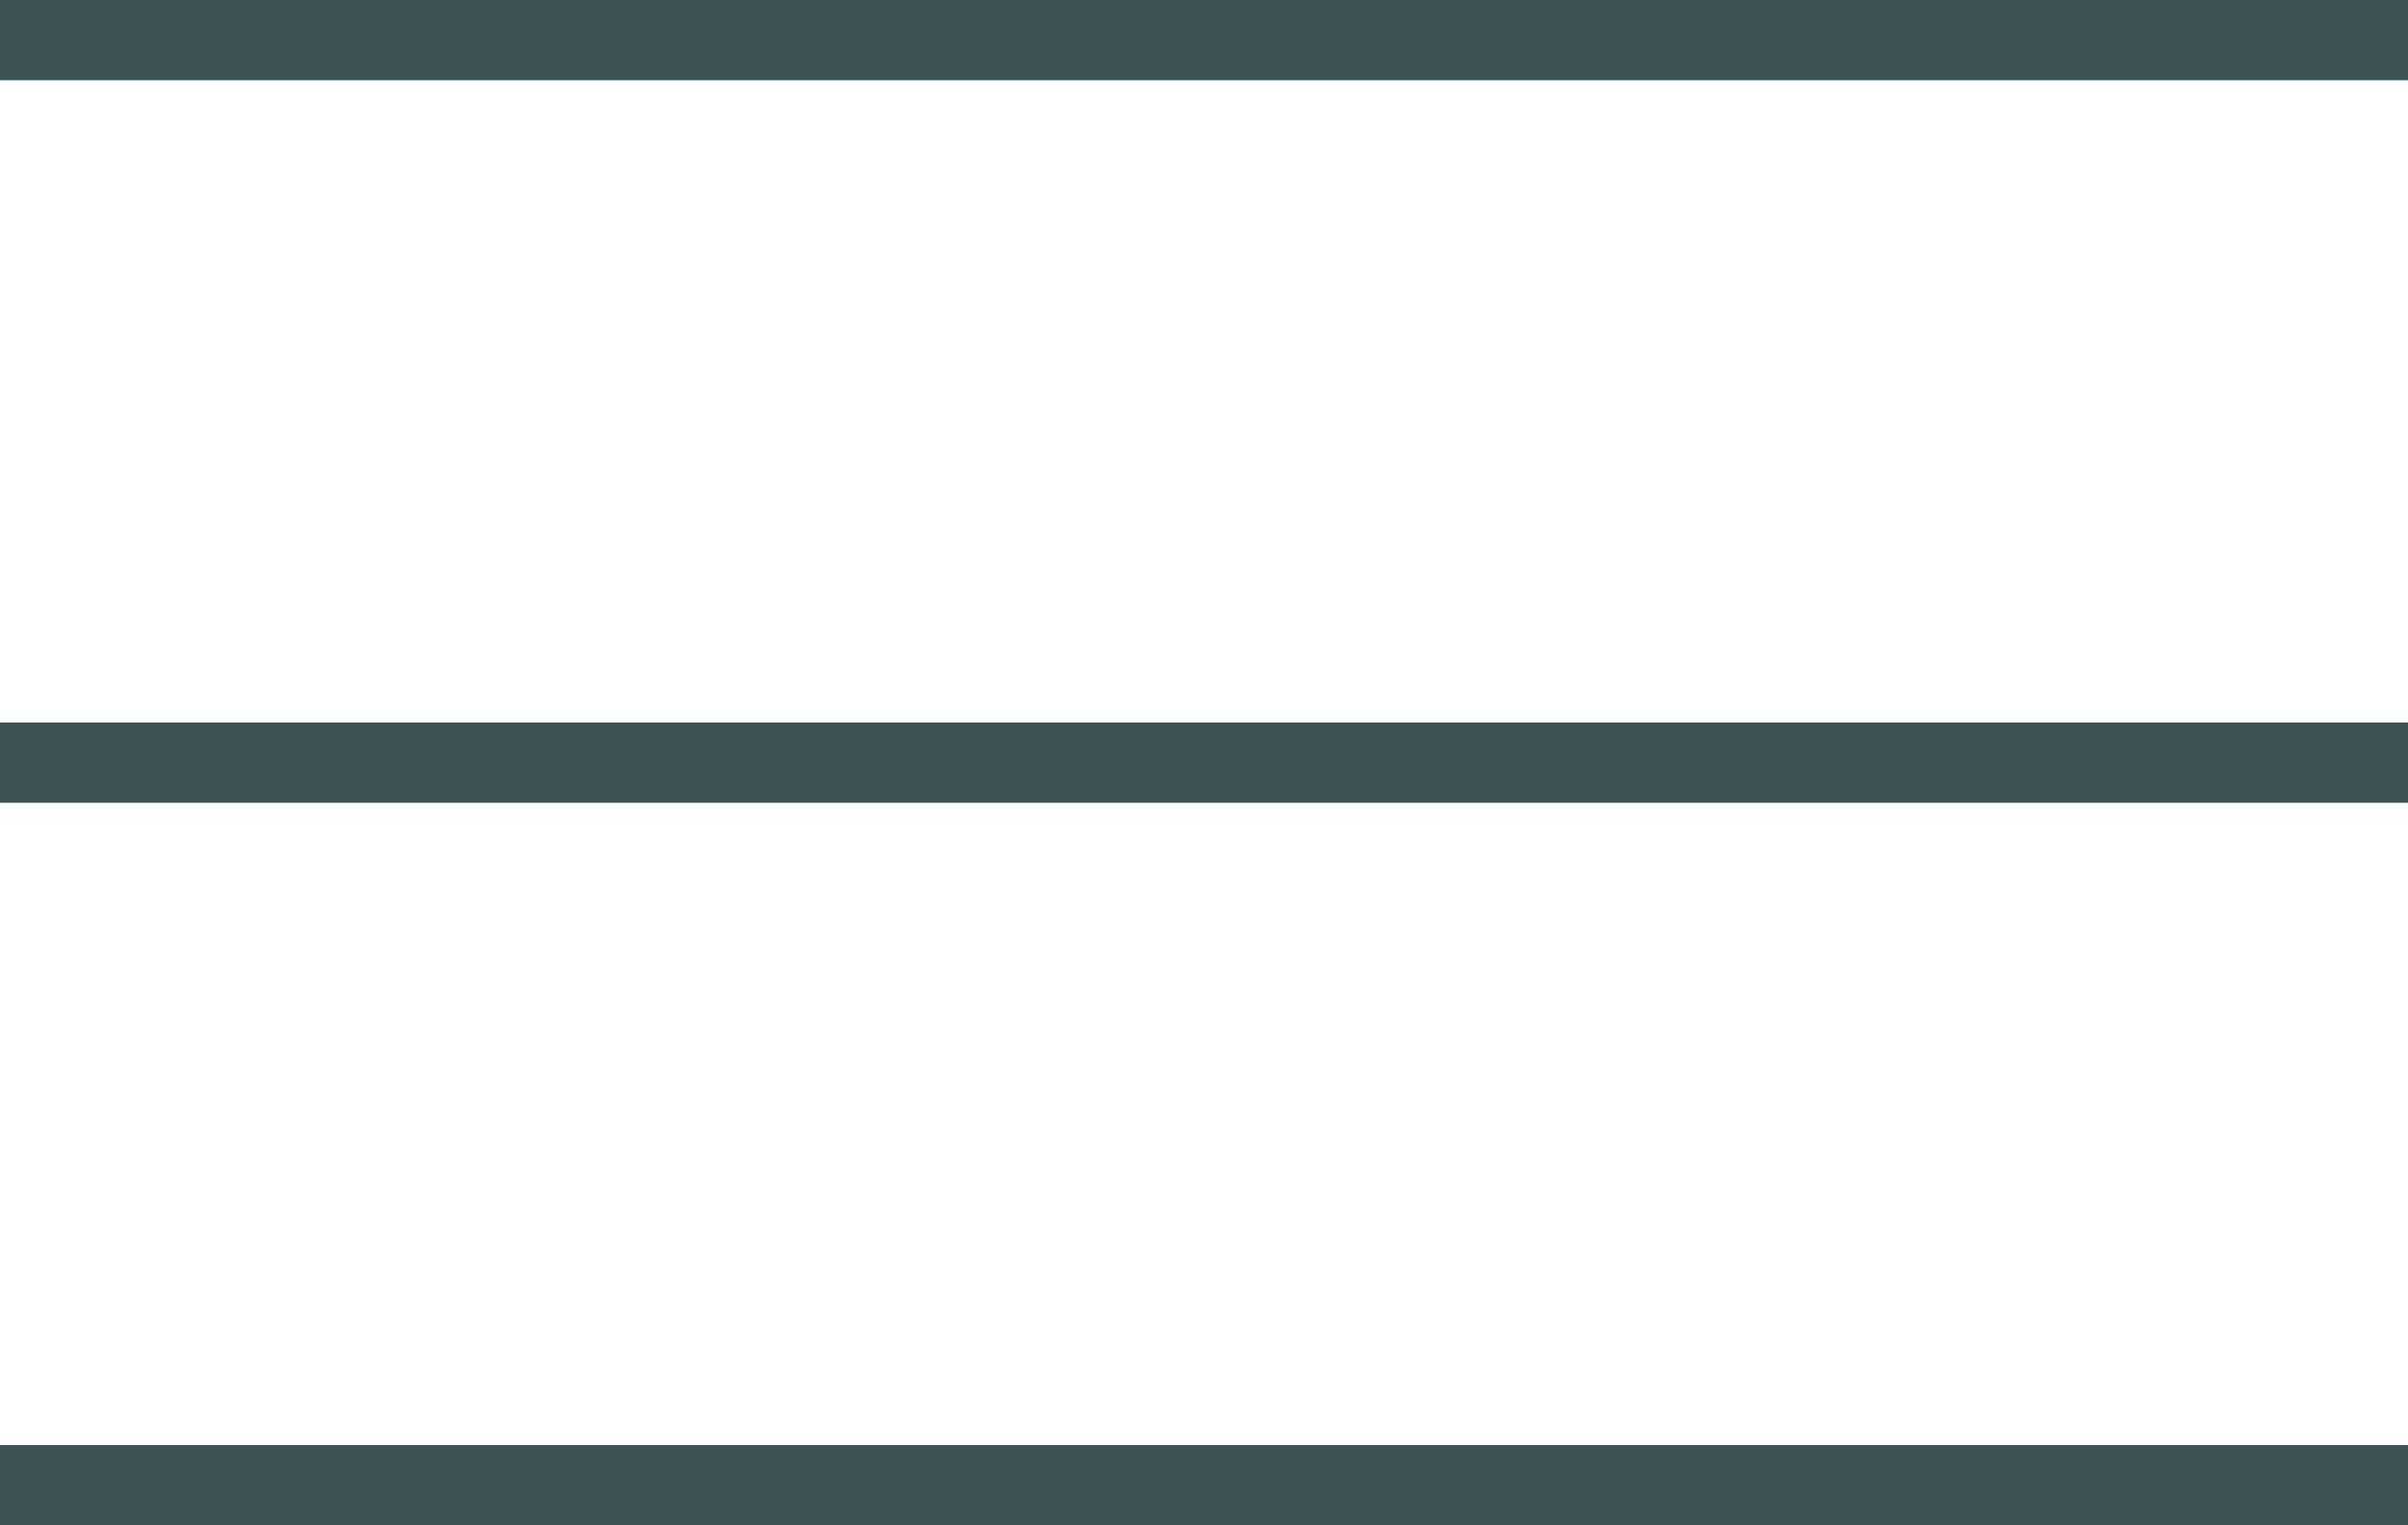 <svg width="30" height="19" viewBox="0 0 30 19" fill="none" xmlns="http://www.w3.org/2000/svg">
<rect width="30" height="1" fill="#3F5356"/>
<rect y="9" width="30" height="1" fill="#3F5356"/>
<rect y="18" width="30" height="1" fill="#3F5356"/>
</svg>
